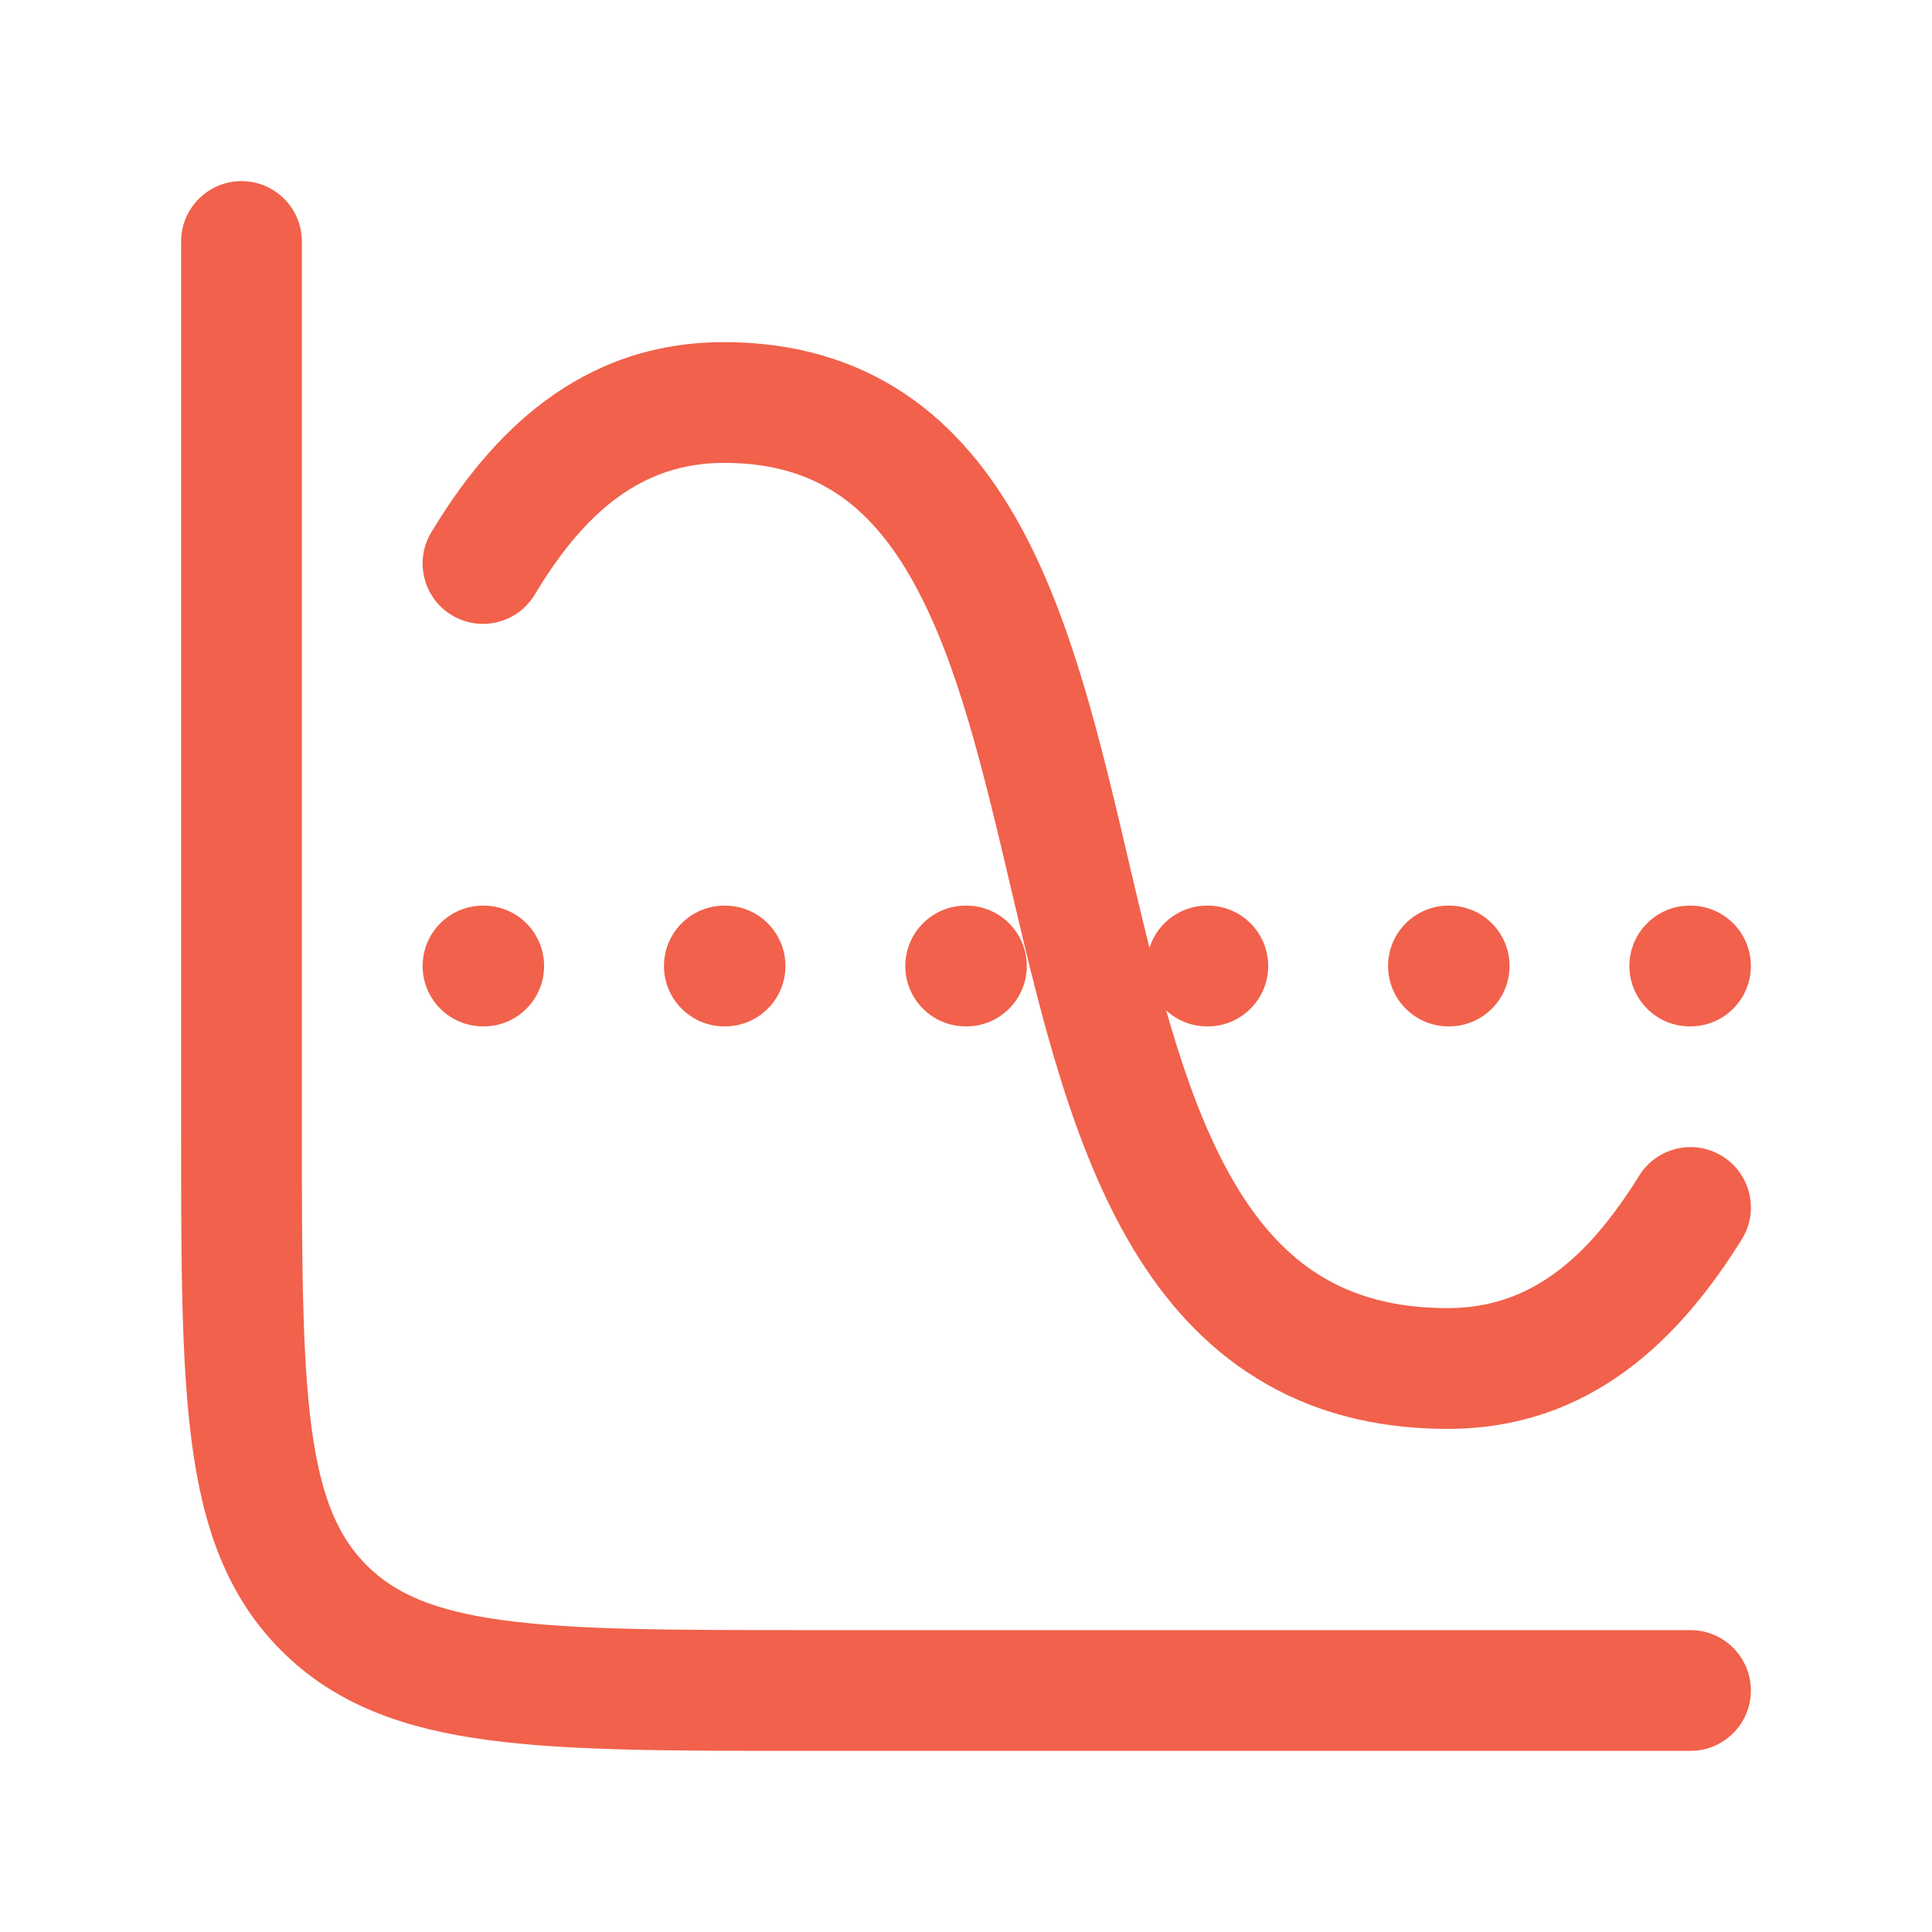 <svg width="24" height="24" viewBox="0 0 24 24" fill="none" xmlns="http://www.w3.org/2000/svg">
<path fill-rule="evenodd" clip-rule="evenodd" d="M3 2.25C3.414 2.25 3.75 2.586 3.75 3V14C3.75 15.671 3.752 16.849 3.871 17.741C3.988 18.61 4.205 19.095 4.555 19.445C4.905 19.794 5.39 20.012 6.259 20.128C7.151 20.248 8.329 20.25 10 20.25H21C21.414 20.25 21.75 20.586 21.75 21C21.75 21.414 21.414 21.75 21 21.75H9.944C8.342 21.75 7.063 21.75 6.06 21.615C5.023 21.476 4.17 21.18 3.495 20.505C2.82 19.83 2.524 18.977 2.385 17.94C2.25 16.937 2.25 15.658 2.25 14.056L2.25 3C2.25 2.586 2.586 2.25 3 2.25Z" fill="#F1614B"/>
<path fill-rule="evenodd" clip-rule="evenodd" d="M5.25 12C5.25 11.586 5.586 11.25 6 11.25H6.009C6.423 11.25 6.759 11.586 6.759 12C6.759 12.414 6.423 12.75 6.009 12.75H6C5.586 12.75 5.25 12.414 5.25 12ZM8.248 12C8.248 11.586 8.584 11.25 8.998 11.25H9.007C9.421 11.25 9.757 11.586 9.757 12C9.757 12.414 9.421 12.75 9.007 12.75H8.998C8.584 12.75 8.248 12.414 8.248 12ZM11.246 12C11.246 11.586 11.582 11.25 11.996 11.25H12.005C12.42 11.25 12.755 11.586 12.755 12C12.755 12.414 12.42 12.75 12.005 12.75H11.996C11.582 12.75 11.246 12.414 11.246 12ZM14.245 12C14.245 11.586 14.58 11.25 14.995 11.25H15.004C15.418 11.25 15.754 11.586 15.754 12C15.754 12.414 15.418 12.75 15.004 12.75H14.995C14.58 12.75 14.245 12.414 14.245 12ZM17.243 12C17.243 11.586 17.579 11.25 17.993 11.25H18.002C18.416 11.25 18.752 11.586 18.752 12C18.752 12.414 18.416 12.75 18.002 12.75H17.993C17.579 12.75 17.243 12.414 17.243 12ZM20.241 12C20.241 11.586 20.577 11.25 20.991 11.25H21C21.414 11.25 21.75 11.586 21.75 12C21.75 12.414 21.414 12.75 21 12.75H20.991C20.577 12.75 20.241 12.414 20.241 12Z" fill="#F1614B"/>
<path fill-rule="evenodd" clip-rule="evenodd" d="M8.993 5.75C7.973 5.75 7.259 6.36 6.643 7.386C6.43 7.741 5.969 7.856 5.614 7.643C5.259 7.43 5.144 6.969 5.357 6.614C6.088 5.397 7.201 4.25 8.993 4.25C9.87 4.25 10.616 4.474 11.241 4.892C11.858 5.306 12.312 5.879 12.663 6.512C13.315 7.69 13.673 9.216 14.003 10.622C14.019 10.691 14.035 10.76 14.051 10.828C14.411 12.355 14.755 13.732 15.361 14.738C15.655 15.226 15.994 15.596 16.4 15.846C16.8 16.093 17.307 16.25 17.982 16.25C19.011 16.25 19.721 15.636 20.363 14.604C20.582 14.252 21.045 14.144 21.396 14.363C21.748 14.582 21.856 15.045 21.637 15.396C20.89 16.596 19.785 17.75 17.982 17.75C17.06 17.75 16.274 17.532 15.612 17.122C14.954 16.717 14.46 16.149 14.076 15.512C13.327 14.268 12.938 12.645 12.591 11.172C12.583 11.138 12.575 11.105 12.567 11.071C12.215 9.574 11.899 8.23 11.35 7.238C11.078 6.746 10.769 6.382 10.406 6.139C10.051 5.901 9.601 5.75 8.993 5.75Z" fill="#F1614B"/>
</svg>
